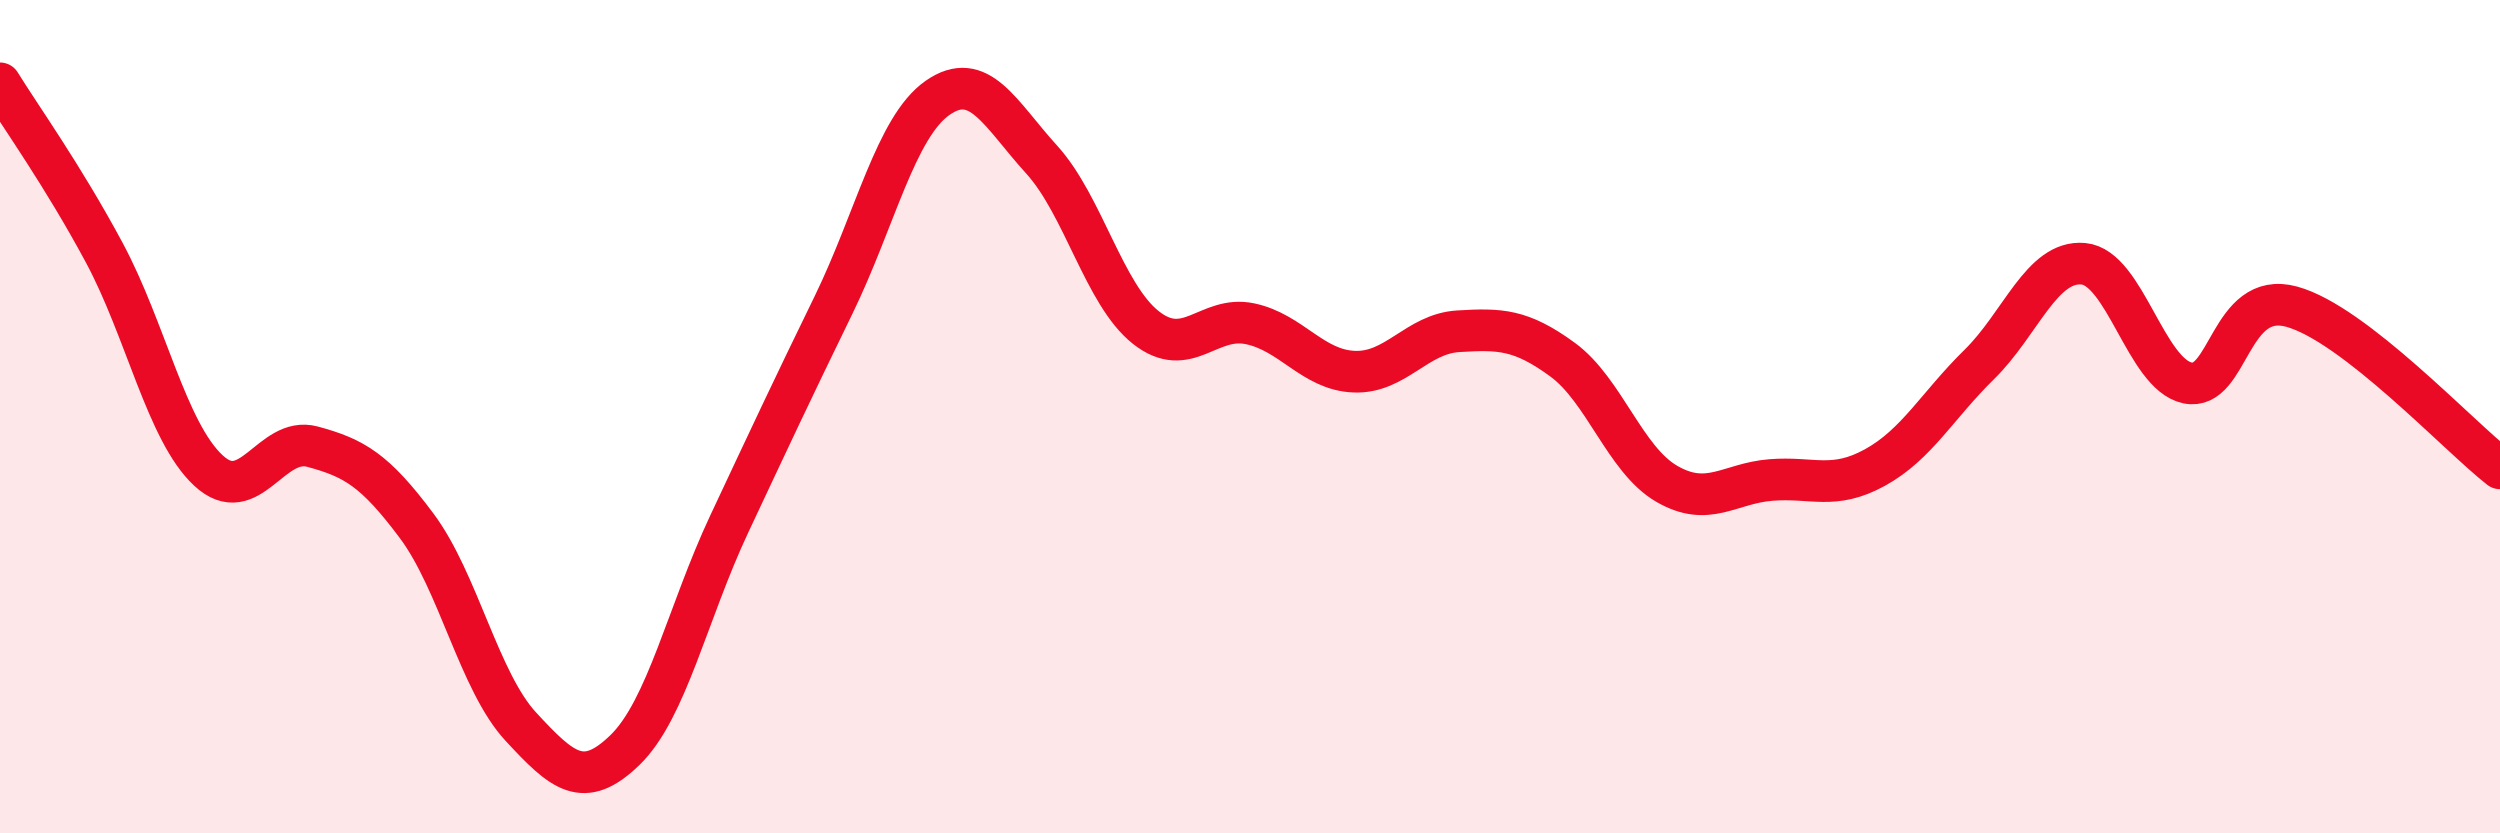 
    <svg width="60" height="20" viewBox="0 0 60 20" xmlns="http://www.w3.org/2000/svg">
      <path
        d="M 0,2 C 0.5,2.81 1.5,4.2 2.5,6.06 C 3.5,7.92 4,10.36 5,11.29 C 6,12.22 6.5,10.45 7.5,10.72 C 8.5,10.99 9,11.28 10,12.62 C 11,13.96 11.5,16.36 12.5,17.44 C 13.5,18.52 14,18.97 15,18 C 16,17.03 16.5,14.71 17.5,12.58 C 18.5,10.45 19,9.38 20,7.33 C 21,5.28 21.5,3.05 22.5,2.35 C 23.5,1.65 24,2.73 25,3.83 C 26,4.93 26.5,7.07 27.5,7.86 C 28.5,8.65 29,7.56 30,7.77 C 31,7.98 31.5,8.88 32.5,8.92 C 33.5,8.96 34,8.01 35,7.95 C 36,7.89 36.5,7.9 37.5,8.63 C 38.5,9.36 39,11.03 40,11.61 C 41,12.19 41.5,11.6 42.5,11.52 C 43.5,11.44 44,11.77 45,11.22 C 46,10.67 46.5,9.73 47.5,8.75 C 48.5,7.77 49,6.24 50,6.33 C 51,6.42 51.5,8.98 52.5,9.19 C 53.5,9.4 53.5,6.95 55,7.36 C 56.5,7.77 59,10.46 60,11.24L60 20L0 20Z"
        fill="#EB0A25"
        opacity="0.1"
        stroke-linecap="round"
        stroke-linejoin="round"
      />
      <path
        d="M 0,2 C 0.5,2.81 1.5,4.2 2.5,6.06 C 3.5,7.92 4,10.36 5,11.29 C 6,12.22 6.5,10.45 7.5,10.72 C 8.5,10.99 9,11.28 10,12.62 C 11,13.96 11.5,16.36 12.5,17.44 C 13.5,18.52 14,18.97 15,18 C 16,17.03 16.5,14.71 17.5,12.58 C 18.5,10.45 19,9.38 20,7.33 C 21,5.28 21.5,3.05 22.5,2.35 C 23.5,1.65 24,2.73 25,3.83 C 26,4.93 26.5,7.07 27.5,7.86 C 28.5,8.65 29,7.56 30,7.77 C 31,7.98 31.5,8.88 32.5,8.92 C 33.5,8.96 34,8.01 35,7.95 C 36,7.89 36.5,7.9 37.5,8.63 C 38.5,9.36 39,11.03 40,11.61 C 41,12.19 41.5,11.6 42.5,11.52 C 43.5,11.44 44,11.77 45,11.22 C 46,10.67 46.5,9.73 47.5,8.75 C 48.5,7.77 49,6.24 50,6.33 C 51,6.42 51.5,8.98 52.5,9.19 C 53.5,9.4 53.5,6.95 55,7.36 C 56.5,7.77 59,10.46 60,11.24"
        stroke="#EB0A25"
        stroke-width="1"
        fill="none"
        stroke-linecap="round"
        stroke-linejoin="round"
      />
    </svg>
  